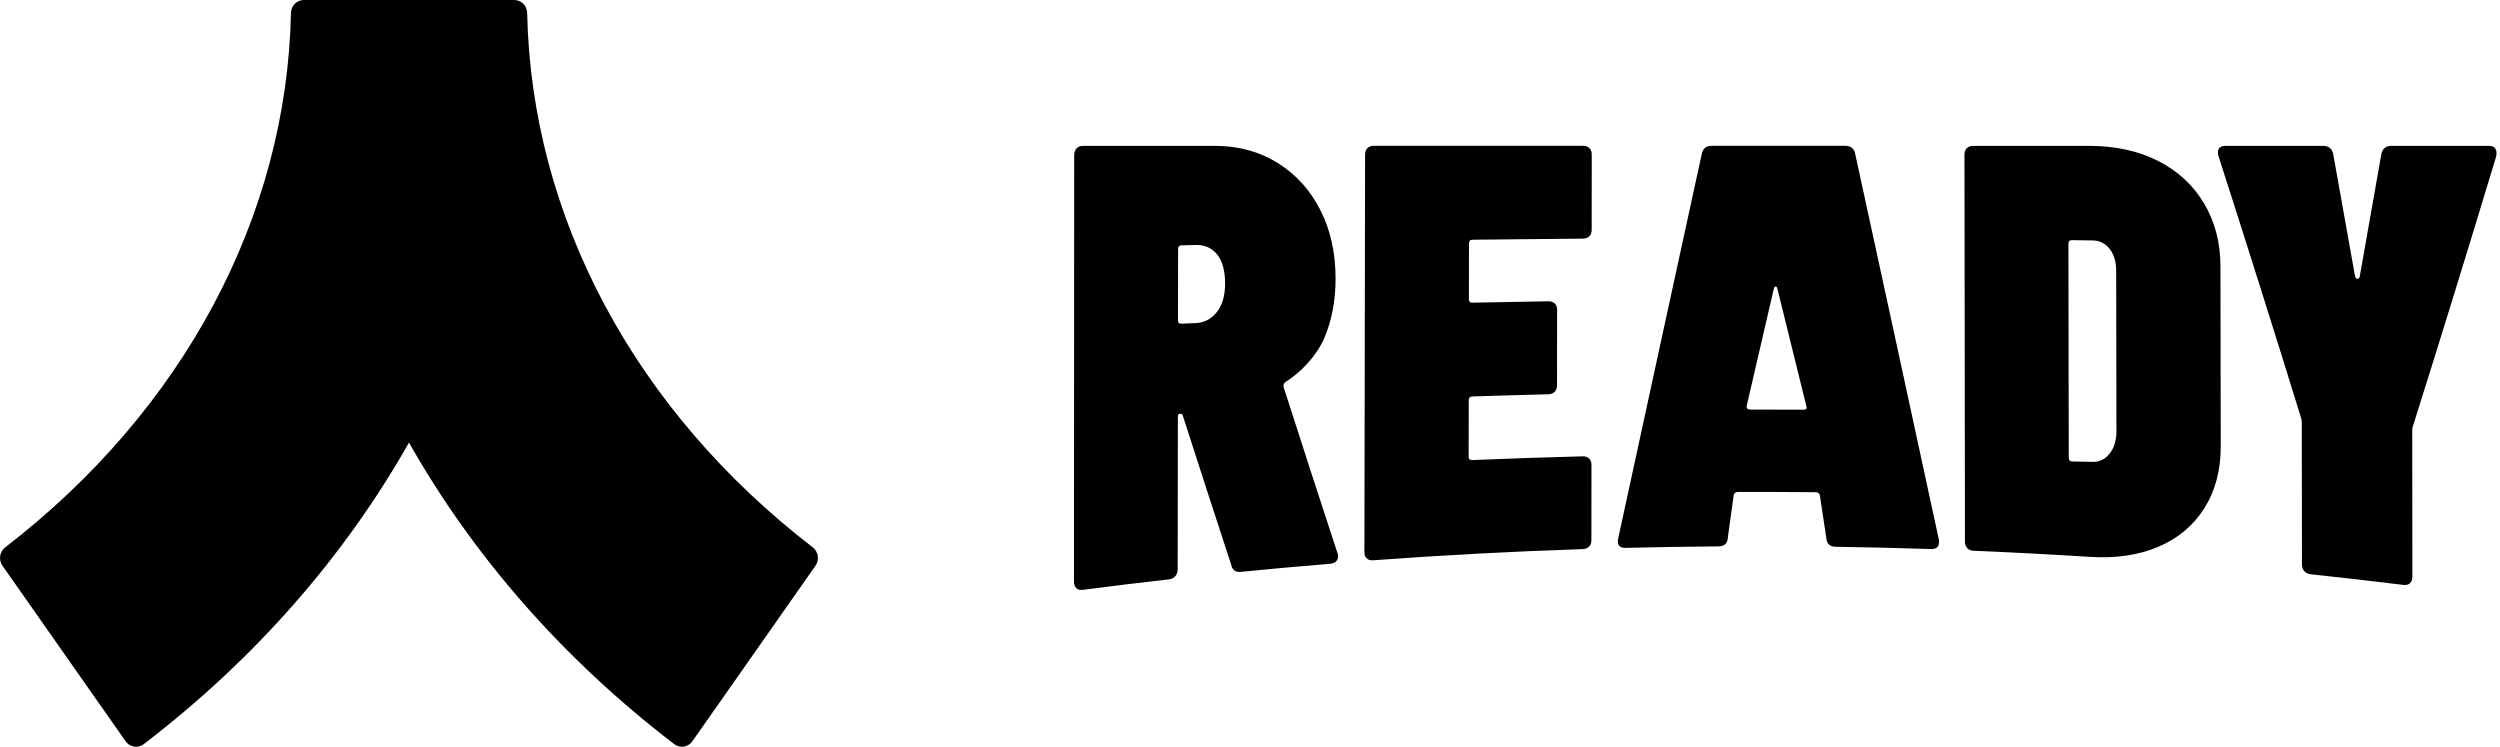 <svg width="703" height="210" viewBox="0 0 703 210" fill="none" xmlns="http://www.w3.org/2000/svg">
<g clip-path="url(#clip0_2913_11)">
<path d="M346.22 158.821C341.67 144.921 337.1 130.891 332.54 116.681C332.32 116.111 331.22 116.251 331.22 116.951C331.2 131.311 331.18 145.681 331.16 160.041C331.16 160.861 330.94 161.521 330.5 162.021C330.06 162.531 329.45 162.831 328.68 162.921C320.61 163.831 312.53 164.811 304.47 165.861C303.7 165.961 303.09 165.801 302.66 165.381C302.22 164.971 302 164.331 302 163.501C302.02 123.561 302.05 83.641 302.06 43.7C302.06 42.87 302.28 42.211 302.72 41.74C303.16 41.261 303.77 41.02 304.54 41.02H341.74C348.35 41.02 354.22 42.66 359.34 45.861C364.46 49.071 368.45 53.471 371.3 59.111C374.16 64.731 375.58 71.16 375.56 78.43C375.56 84.581 374.49 90.111 372.39 95.061C370.29 100.011 365.74 104.791 361.44 107.441C361 107.801 360.83 108.271 360.94 108.821C365.99 124.541 371.03 140.091 376.09 155.511C376.2 155.731 376.26 156.011 376.26 156.341C376.26 157.681 375.49 158.411 373.95 158.541C365.58 159.231 357.21 159.981 348.86 160.811C347.43 160.951 346.54 160.301 346.22 158.851V158.821ZM332.27 68.971C331.61 68.99 331.28 69.35 331.28 70.04C331.28 76.701 331.26 83.361 331.25 90.02C331.25 90.721 331.58 91.05 332.24 91.02C333.57 90.96 334.89 90.9 336.23 90.85C338.65 90.751 340.64 89.701 342.18 87.751C343.72 85.79 344.5 83.111 344.5 79.68C344.5 76.251 343.77 73.43 342.28 71.581C340.79 69.721 338.78 68.831 336.26 68.891C334.93 68.93 333.61 68.951 332.27 68.99V68.971Z" fill="black" style="fill:black;fill-opacity:1;"/>
<path d="M513.591 151.49C512.981 147.46 512.371 143.43 511.761 139.39C511.761 139.18 511.651 138.96 511.431 138.74C511.211 138.53 510.931 138.41 510.601 138.41C503.291 138.34 495.971 138.32 488.661 138.34C488.331 138.34 488.051 138.45 487.831 138.66C487.611 138.88 487.501 139.09 487.501 139.3C486.951 143.32 486.401 147.35 485.841 151.37C485.731 152.88 484.851 153.63 483.181 153.64C474.511 153.71 465.831 153.84 457.161 154.06C455.401 154.11 454.671 153.26 455.011 151.53C462.881 115.18 470.741 79.1 478.581 43.09C478.911 41.69 479.851 41 481.391 41H518.831C520.371 41 521.311 41.7 521.641 43.09C529.481 79.15 537.361 115.36 545.241 151.88V152.53C545.241 153.82 544.471 154.45 542.921 154.39C534.031 154.1 525.141 153.88 516.241 153.75C514.581 153.72 513.701 152.96 513.581 151.45V151.48H513.591V151.49ZM491.981 115.17C497.031 115.17 502.071 115.17 507.131 115.21C507.901 115.21 508.181 114.9 507.961 114.25C505.241 103.22 502.521 92.21 499.801 81.19C499.691 80.76 499.521 80.55 499.301 80.55C499.081 80.55 498.911 80.76 498.801 81.19C496.261 92.19 493.701 103.2 491.151 114.2C491.151 114.84 491.431 115.16 491.981 115.16V115.17Z" fill="black" style="fill:black;fill-opacity:1;"/>
<path d="M553.2 154.141C552.76 153.691 552.54 153.091 552.54 152.331C552.49 116.041 552.46 79.751 552.41 43.461C552.41 42.711 552.63 42.111 553.07 41.67C553.51 41.24 554.12 41.02 554.89 41.02H587.46C594.74 41.02 601.16 42.401 606.73 45.191C612.3 47.99 616.63 51.961 619.73 57.111C622.82 62.261 624.38 68.191 624.39 74.841C624.42 91.751 624.44 108.661 624.47 125.571C624.48 132.221 622.95 138.011 619.87 142.891C616.79 147.781 612.48 151.391 606.91 153.761C601.34 156.131 594.92 157.051 587.64 156.591C576.77 155.901 565.9 155.331 555.02 154.881C554.25 154.841 553.64 154.611 553.2 154.151V154.141ZM582.73 129.761C584.72 129.801 586.72 129.841 588.71 129.881C590.47 129.861 591.96 129.111 593.17 127.621C594.38 126.141 595.03 124.181 595.14 121.751C595.11 106.551 595.09 91.361 595.07 76.16C595.07 73.621 594.46 71.57 593.24 70.001C592.03 68.441 590.42 67.63 588.44 67.611C586.5 67.581 584.56 67.561 582.63 67.531C581.97 67.531 581.64 67.85 581.64 68.501C581.67 88.581 581.7 108.661 581.73 128.741C581.73 129.401 582.06 129.741 582.72 129.781V129.761H582.73Z" fill="black" style="fill:black;fill-opacity:1;"/>
<path d="M647.97 160.621C647.53 160.111 647.31 159.451 647.31 158.651C647.29 145.441 647.27 132.241 647.26 119.041C647.26 118.351 647.21 117.891 647.1 117.651C639.36 92.581 631.6 68.02 623.84 43.891C623.73 43.66 623.68 43.321 623.68 42.88C623.68 41.641 624.4 41.02 625.83 41.02H653.28C654.82 41.02 655.76 41.77 656.09 43.281C658.15 54.691 660.19 66.15 662.24 77.691C662.35 78.16 662.57 78.4 662.9 78.421C663.23 78.421 663.45 78.21 663.56 77.74C665.58 66.331 667.61 54.861 669.64 43.31C669.97 41.791 670.91 41.02 672.45 41.02H699.9C700.78 41.02 701.39 41.291 701.72 41.84C702.05 42.38 702.11 43.151 701.89 44.111C694.06 70.02 686.27 95.26 678.48 119.941C678.37 120.171 678.32 120.631 678.32 121.341C678.32 134.931 678.34 148.531 678.36 162.121C678.36 162.951 678.14 163.571 677.7 163.991C677.26 164.401 676.65 164.571 675.89 164.481C667.21 163.411 658.52 162.411 649.83 161.491C649.06 161.411 648.45 161.111 648.01 160.611H647.97V160.621Z" fill="black" style="fill:black;fill-opacity:1;"/>
<path d="M446.93 66.44C446.49 66.87 445.88 67.09 445.11 67.1C434.76 67.18 424.42 67.28 414.07 67.41C413.41 67.41 413.08 67.75 413.08 68.4C413.08 73.65 413.06 78.9 413.05 84.15C413.05 84.81 413.38 85.13 414.04 85.11C421.15 84.96 428.27 84.83 435.38 84.72C436.15 84.72 436.76 84.92 437.2 85.34C437.64 85.77 437.86 86.36 437.86 87.11C437.86 94.2 437.84 101.29 437.83 108.38C437.83 109.13 437.61 109.74 437.17 110.18C436.73 110.63 436.11 110.86 435.35 110.87C428.23 111.04 421.11 111.26 414 111.49C413.34 111.52 413.01 111.85 413.01 112.51C413.01 117.81 412.99 123.12 412.98 128.42C412.98 129.08 413.31 129.38 413.97 129.37C424.32 128.94 434.68 128.59 445.04 128.32C445.81 128.3 446.42 128.5 446.86 128.93C447.3 129.35 447.52 129.94 447.52 130.69C447.52 137.76 447.52 144.82 447.5 151.9C447.5 152.65 447.28 153.26 446.84 153.7C446.4 154.15 445.78 154.38 445.02 154.41C425.38 155.06 405.75 156.11 386.15 157.55C385.38 157.61 384.77 157.43 384.33 157.02C383.89 156.61 383.67 156.02 383.67 155.24C383.74 118 383.8 80.75 383.86 43.5C383.86 42.73 384.08 42.11 384.52 41.66C384.96 41.21 385.57 41 386.34 40.99H445.12C445.89 40.99 446.5 41.21 446.94 41.64C447.38 42.07 447.6 42.67 447.6 43.42C447.6 50.49 447.6 57.56 447.58 64.63C447.58 65.38 447.36 65.98 446.92 66.41H446.9L446.93 66.44Z" fill="black" style="fill:black;fill-opacity:1;"/>
<path d="M228.529 153.9C178.479 115.37 149.439 60.99 148.239 3.67C148.199 1.63 146.609 0 144.629 0H85.429C83.449 0 81.859 1.63 81.819 3.67C80.619 60.97 51.529 115.37 1.479 153.9C-0.111 155.12 -0.471 157.42 0.689 159.07L35.319 208.44C36.499 210.12 38.799 210.5 40.409 209.26C71.709 185.32 96.879 156.47 115.009 124.46C133.139 156.47 158.319 185.32 189.609 209.26C191.219 210.5 193.519 210.12 194.699 208.44L229.329 159.07C230.489 157.42 230.119 155.12 228.529 153.9Z" fill="#FF875B" style="fill:#FF875B;fill:color(display-p3 1 0.529 0.357);fill-opacity:1;"/>
</g>
<defs>
<clipPath id="clip0_2913_11">
<rect width="703" height="210" fill="white" style="fill:white;fill-opacity:1;"/>
</clipPath>
</defs>
</svg>
